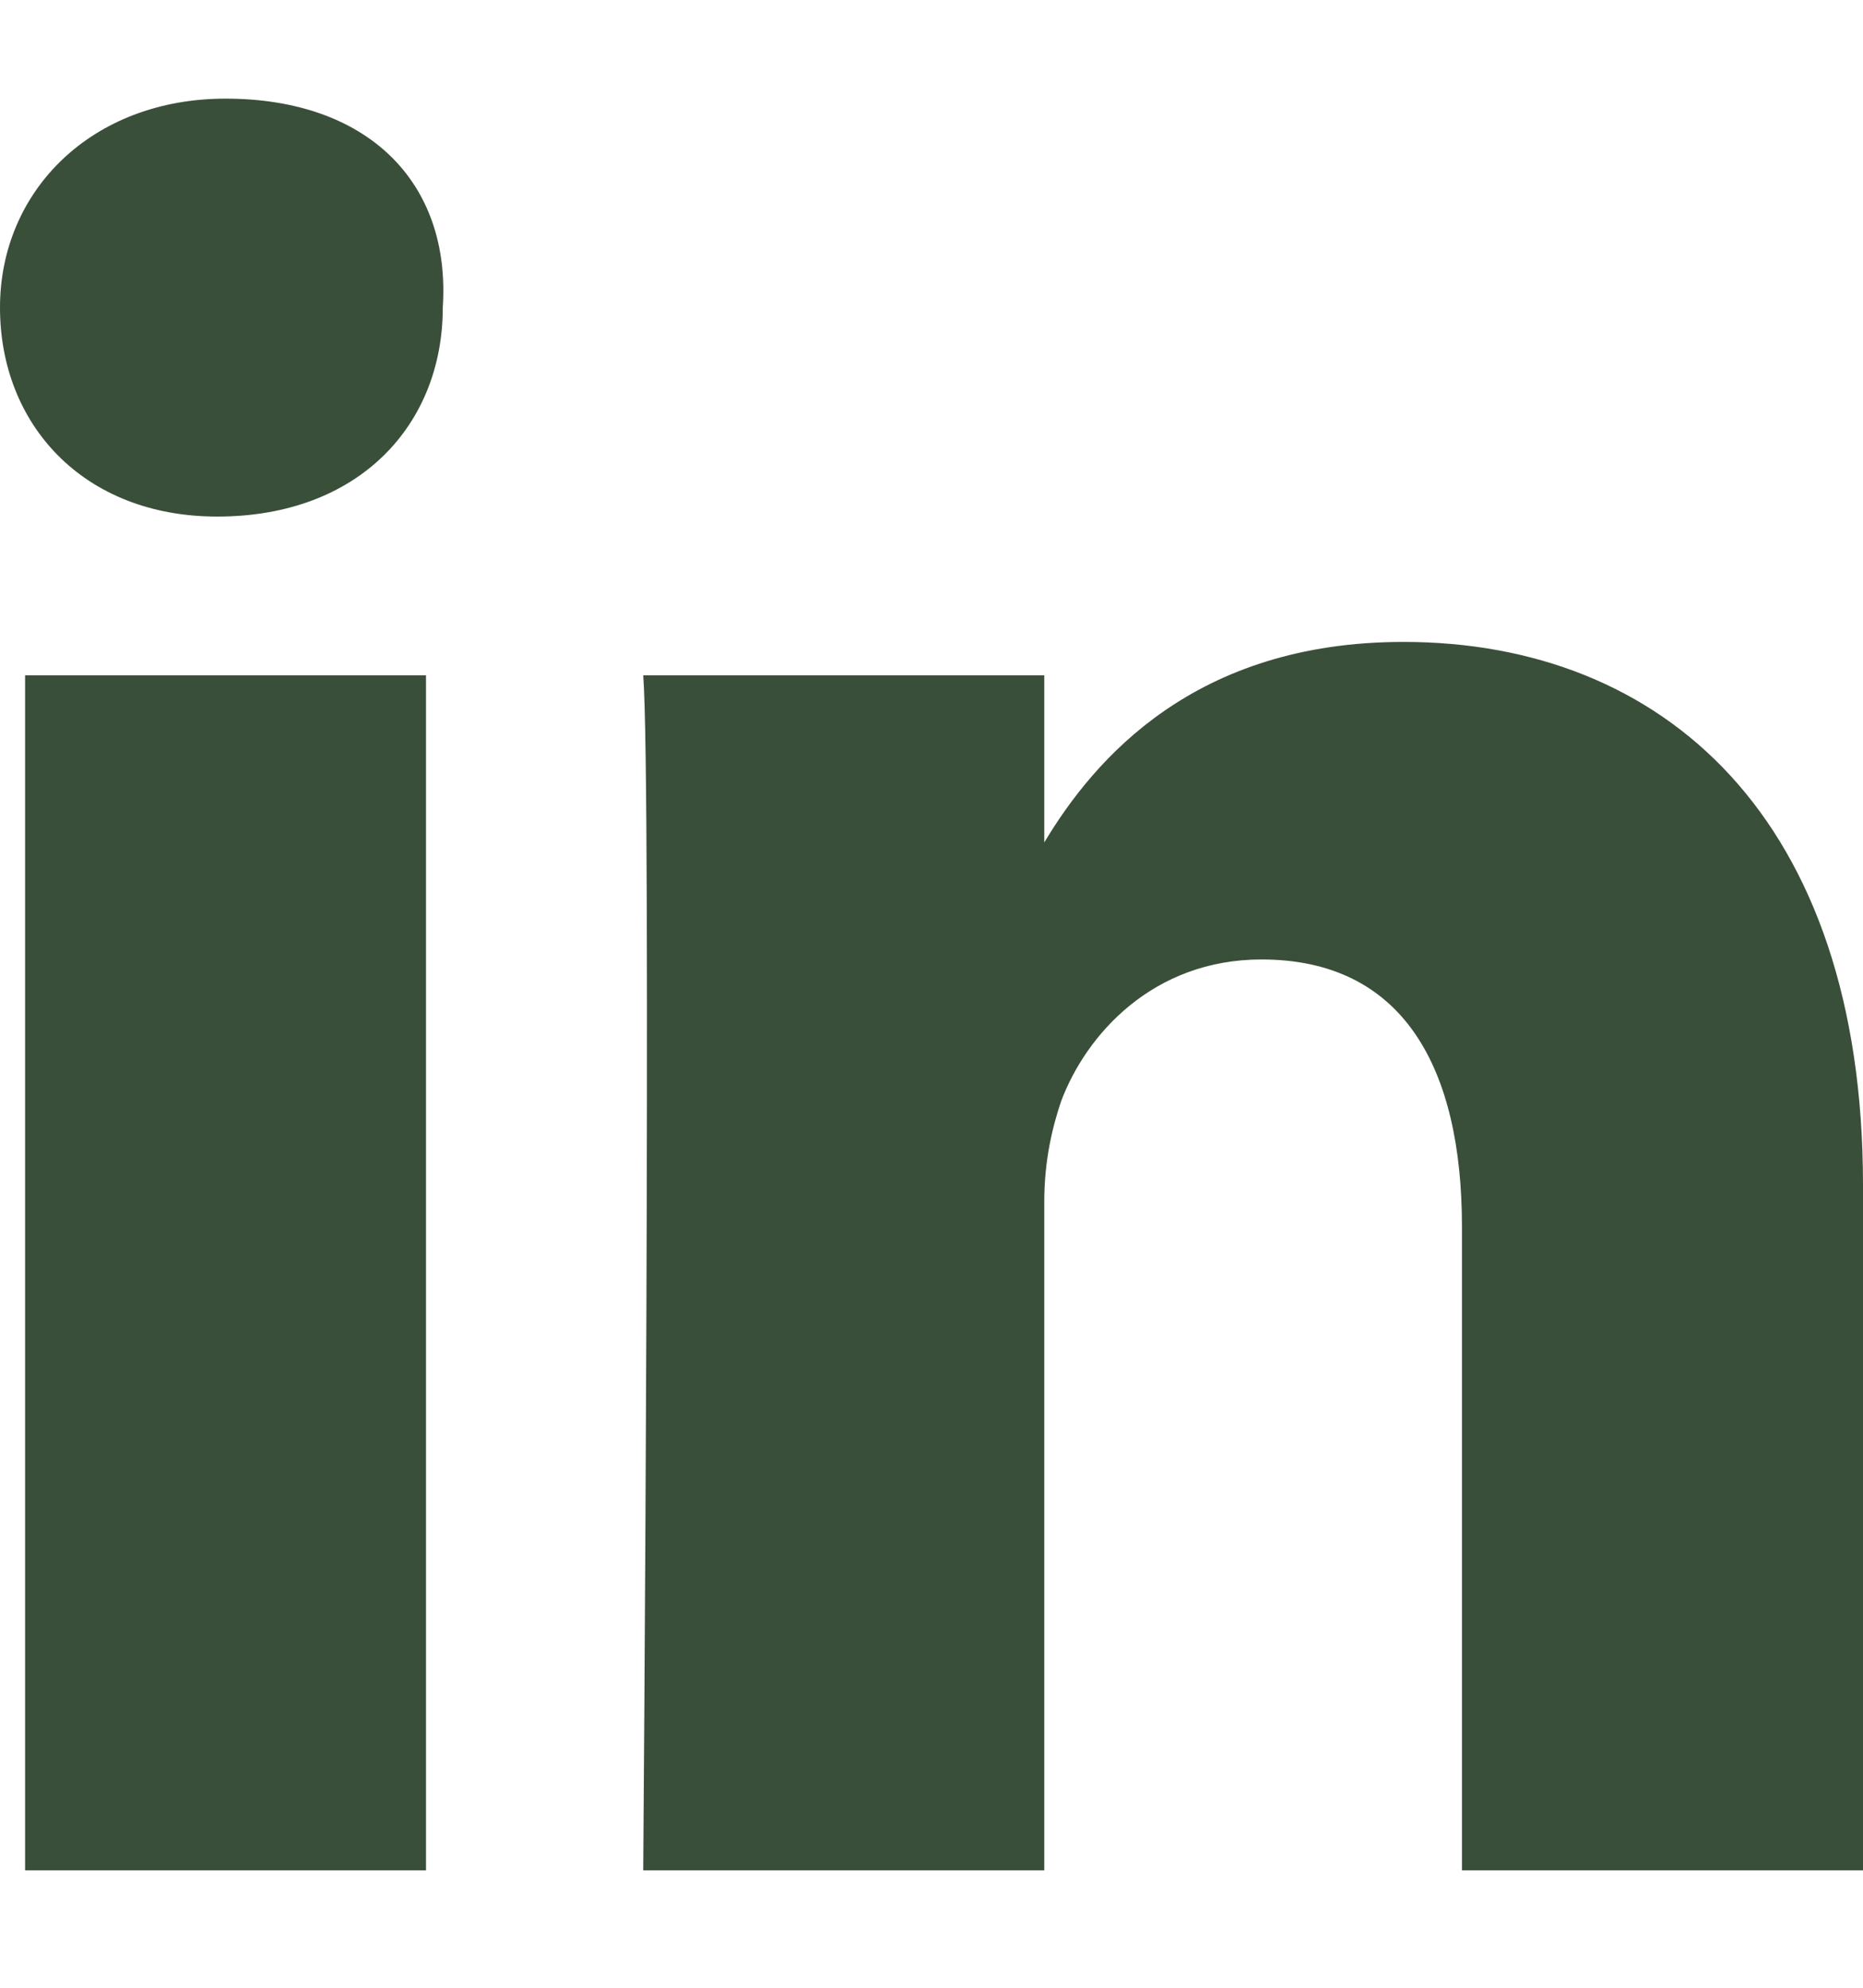 <svg width="15" height="16" viewBox="0 0 15 16" fill="none" xmlns="http://www.w3.org/2000/svg">
<path d="M15 9.539V15.055H11.771V9.875C11.771 8.597 11.3 7.723 10.157 7.723C9.283 7.723 8.744 8.328 8.543 8.866C8.475 9.068 8.408 9.337 8.408 9.673V15.055H5.179C5.179 15.055 5.247 6.31 5.179 5.436H8.408V6.781C8.812 6.108 9.619 5.167 11.3 5.167C13.386 5.167 15 6.579 15 9.539ZM1.816 0.794C0.74 0.794 0 1.534 0 2.476C0 3.418 0.673 4.158 1.749 4.158C2.892 4.158 3.565 3.418 3.565 2.476C3.632 1.467 2.96 0.794 1.816 0.794ZM0.202 15.055H3.43V5.436H0.202V15.055Z" fill="#3A4F39"/>
</svg>